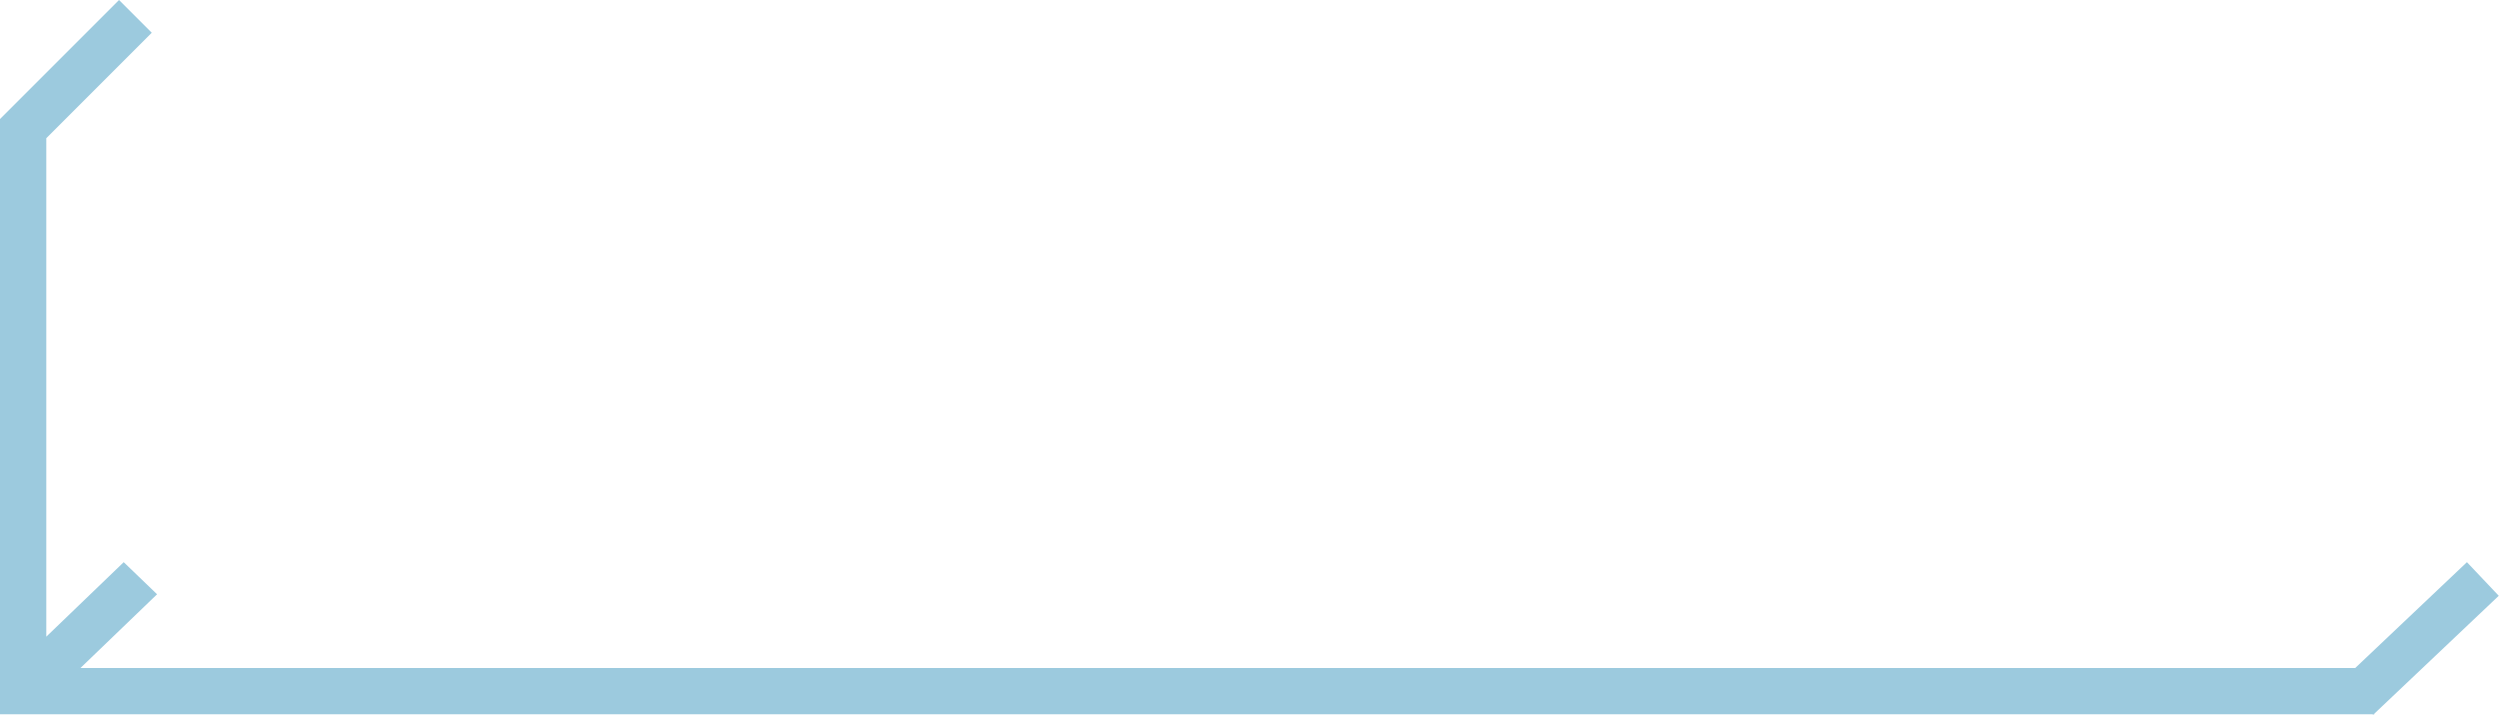 <?xml version="1.0" encoding="UTF-8"?> <svg xmlns="http://www.w3.org/2000/svg" viewBox="0 0 378.00 109.00" data-guides="{&quot;vertical&quot;:[],&quot;horizontal&quot;:[]}"><defs></defs><path fill="#9ccade" stroke="none" fill-opacity="1" stroke-width="1" stroke-opacity="1" clip-rule="evenodd" fill-rule="evenodd" id="tSvg6cc67a8278" title="Path 1" d="M18 0C12 6 6 12 0 18C0 18 0 18 0 18C0 45.667 0 73.333 0 101C0 101 0 101 0 101C0 103.333 0 105.667 0 108C119.579 108 239.157 108 358.736 108C358.762 108.027 358.788 108.055 358.814 108.082C358.843 108.055 358.871 108.027 358.9 108C358.933 108 358.967 108 359 108C359 107.968 359 107.937 359 107.905C365.271 101.964 371.543 96.023 377.814 90.082C376.209 88.388 374.605 86.694 373 85C367.37 90.333 361.741 95.667 356.111 101C241.463 101 126.815 101 12.167 101C16.028 97.284 19.89 93.569 23.751 89.854C22.069 88.236 20.388 86.618 18.707 85C14.805 88.755 10.902 92.51 7 96.264C7 71.143 7 46.021 7 20.899C12.317 15.583 17.633 10.266 22.95 4.95C21.3 3.3 19.65 1.65 18 0Z"></path></svg> 